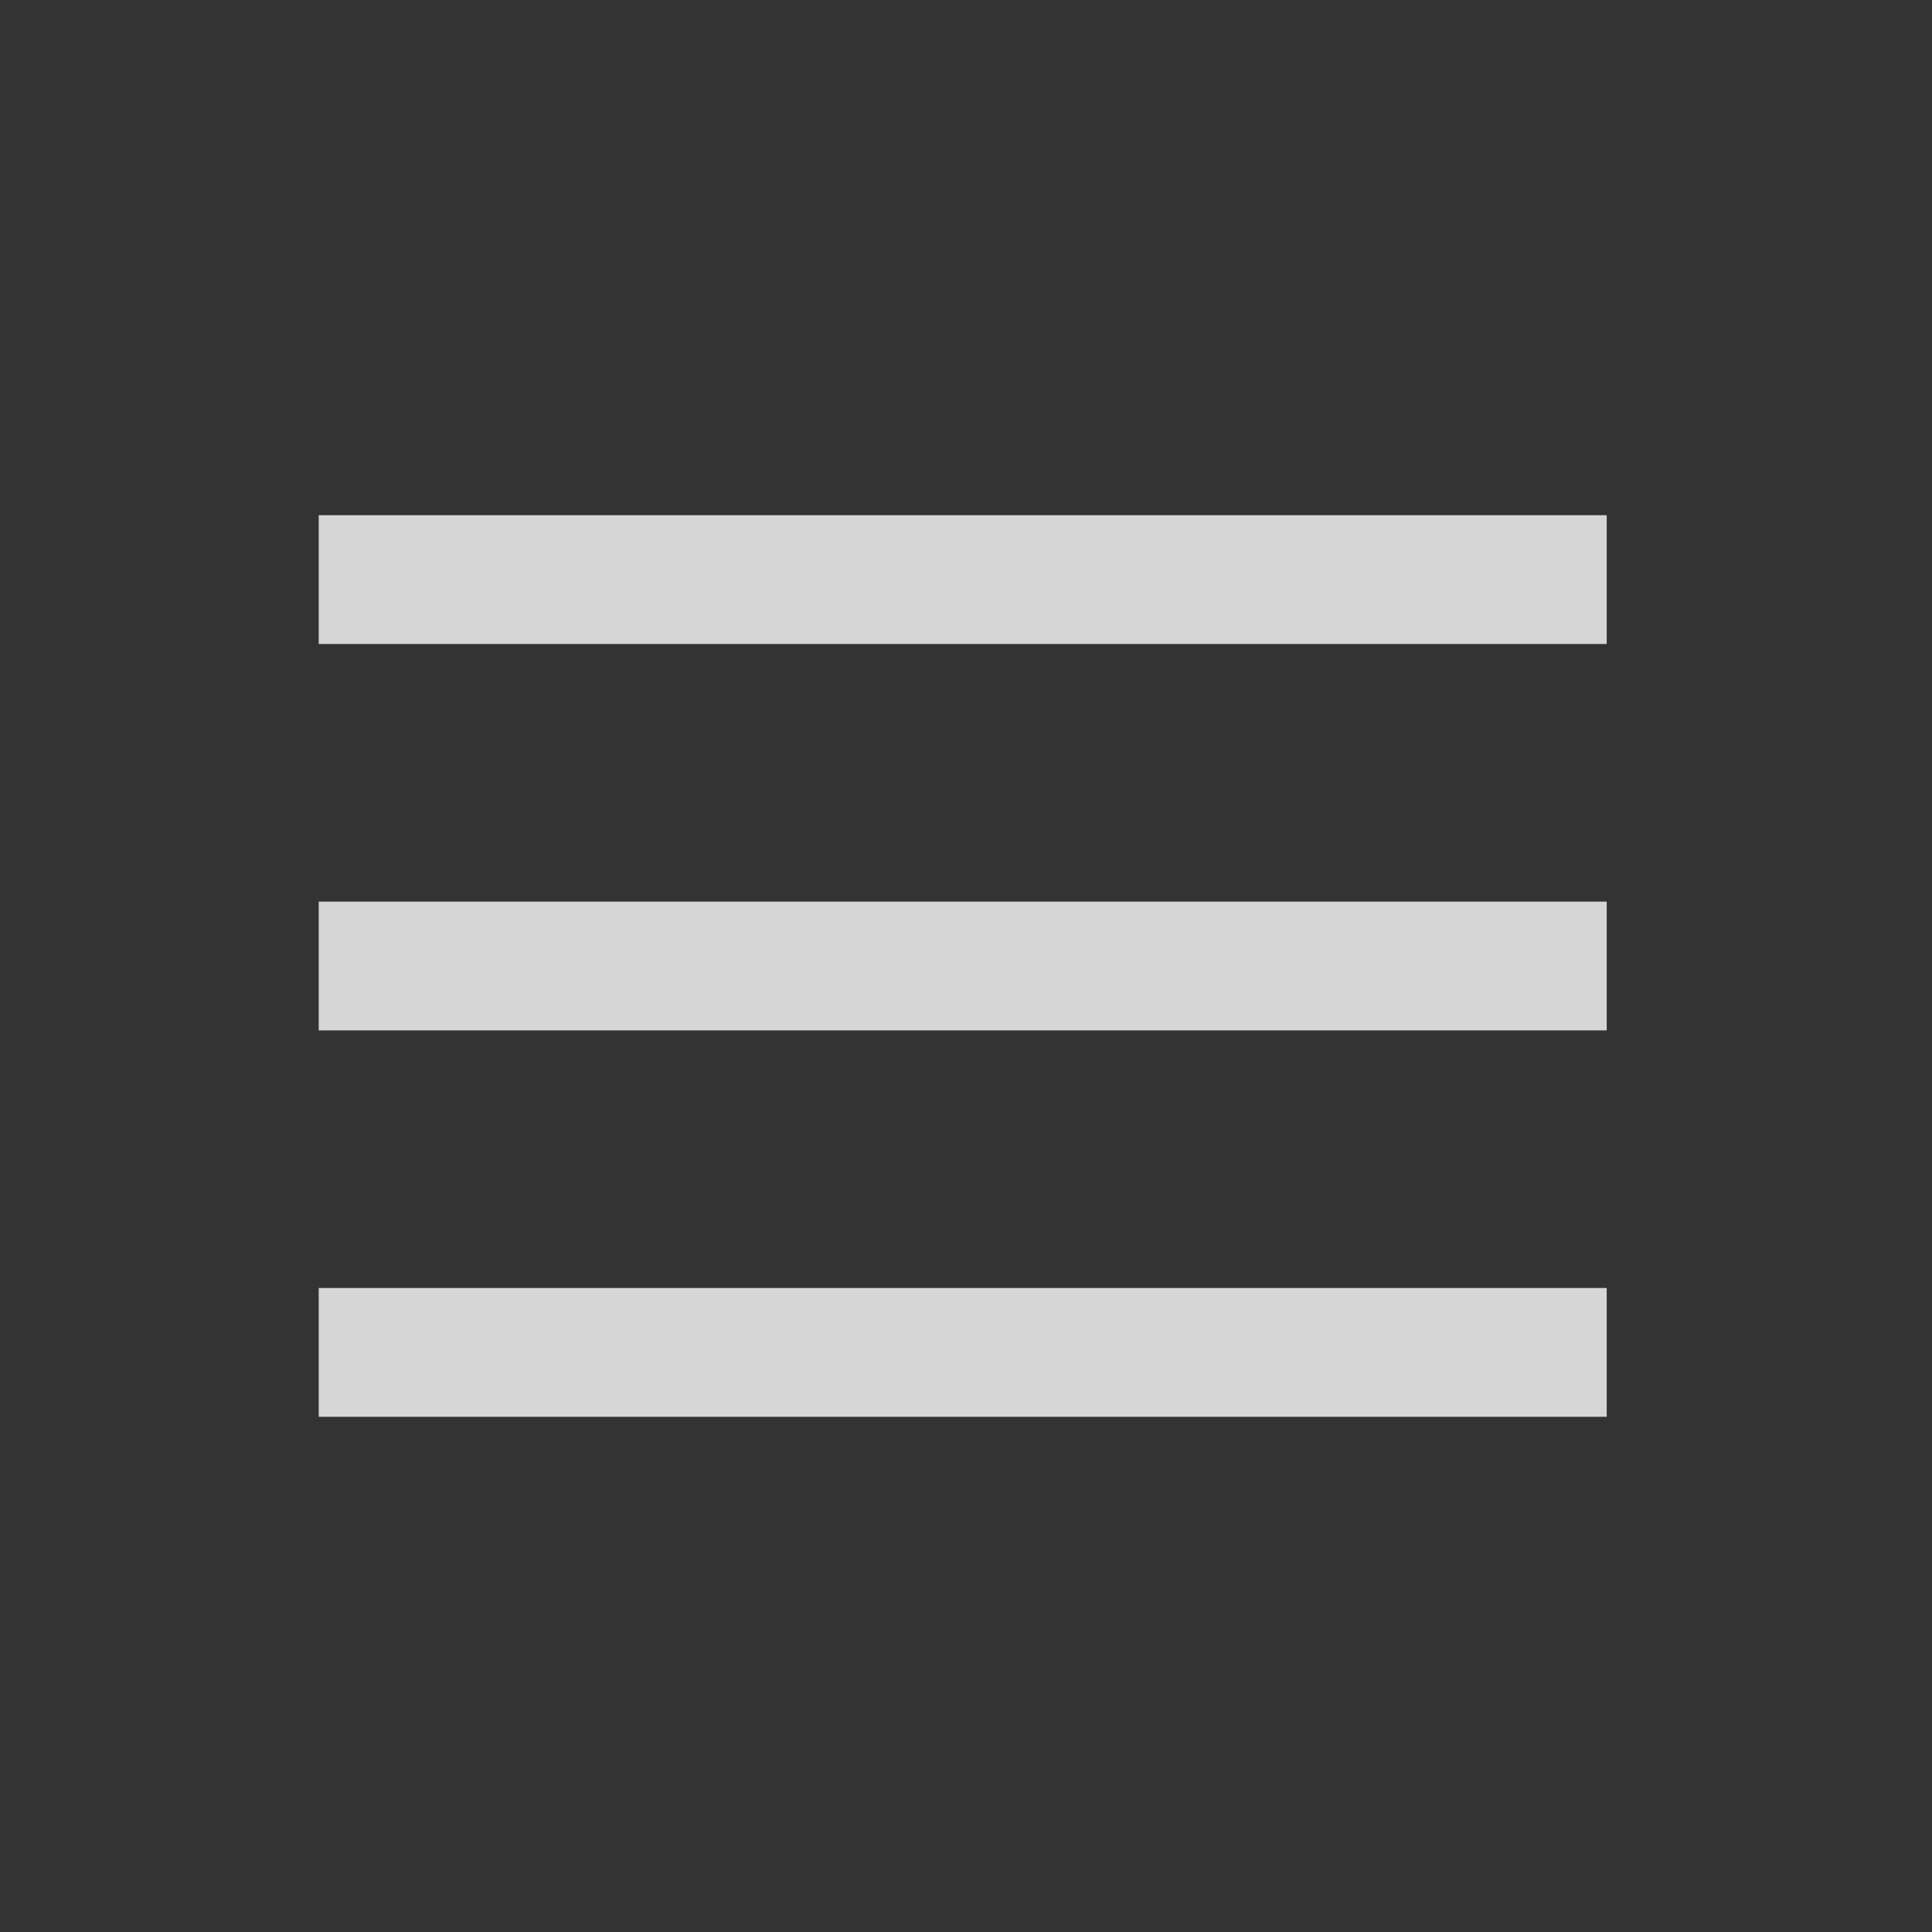 <svg xmlns="http://www.w3.org/2000/svg" width="30" height="30"><rect width="100%" height="100%" fill="#333333" stroke="none"/><g transform="translate(-175 -17)"><path data-name="矩形 390" transform="translate(175 17)" fill="none" d="M0 0H30V30H0z"/><g data-name="组 191"><g data-name="组 33" transform="translate(-20.051)" fill="rgba(255,255,255,0.8)"><path data-name="矩形 52" transform="translate(200 25)" d="M0 0H20V2H0z"/><path data-name="矩形 53" transform="translate(200 31)" d="M0 0H20V2H0z"/><path data-name="矩形 54" transform="translate(200 37)" d="M0 0H20V2H0z"/></g></g></g></svg>